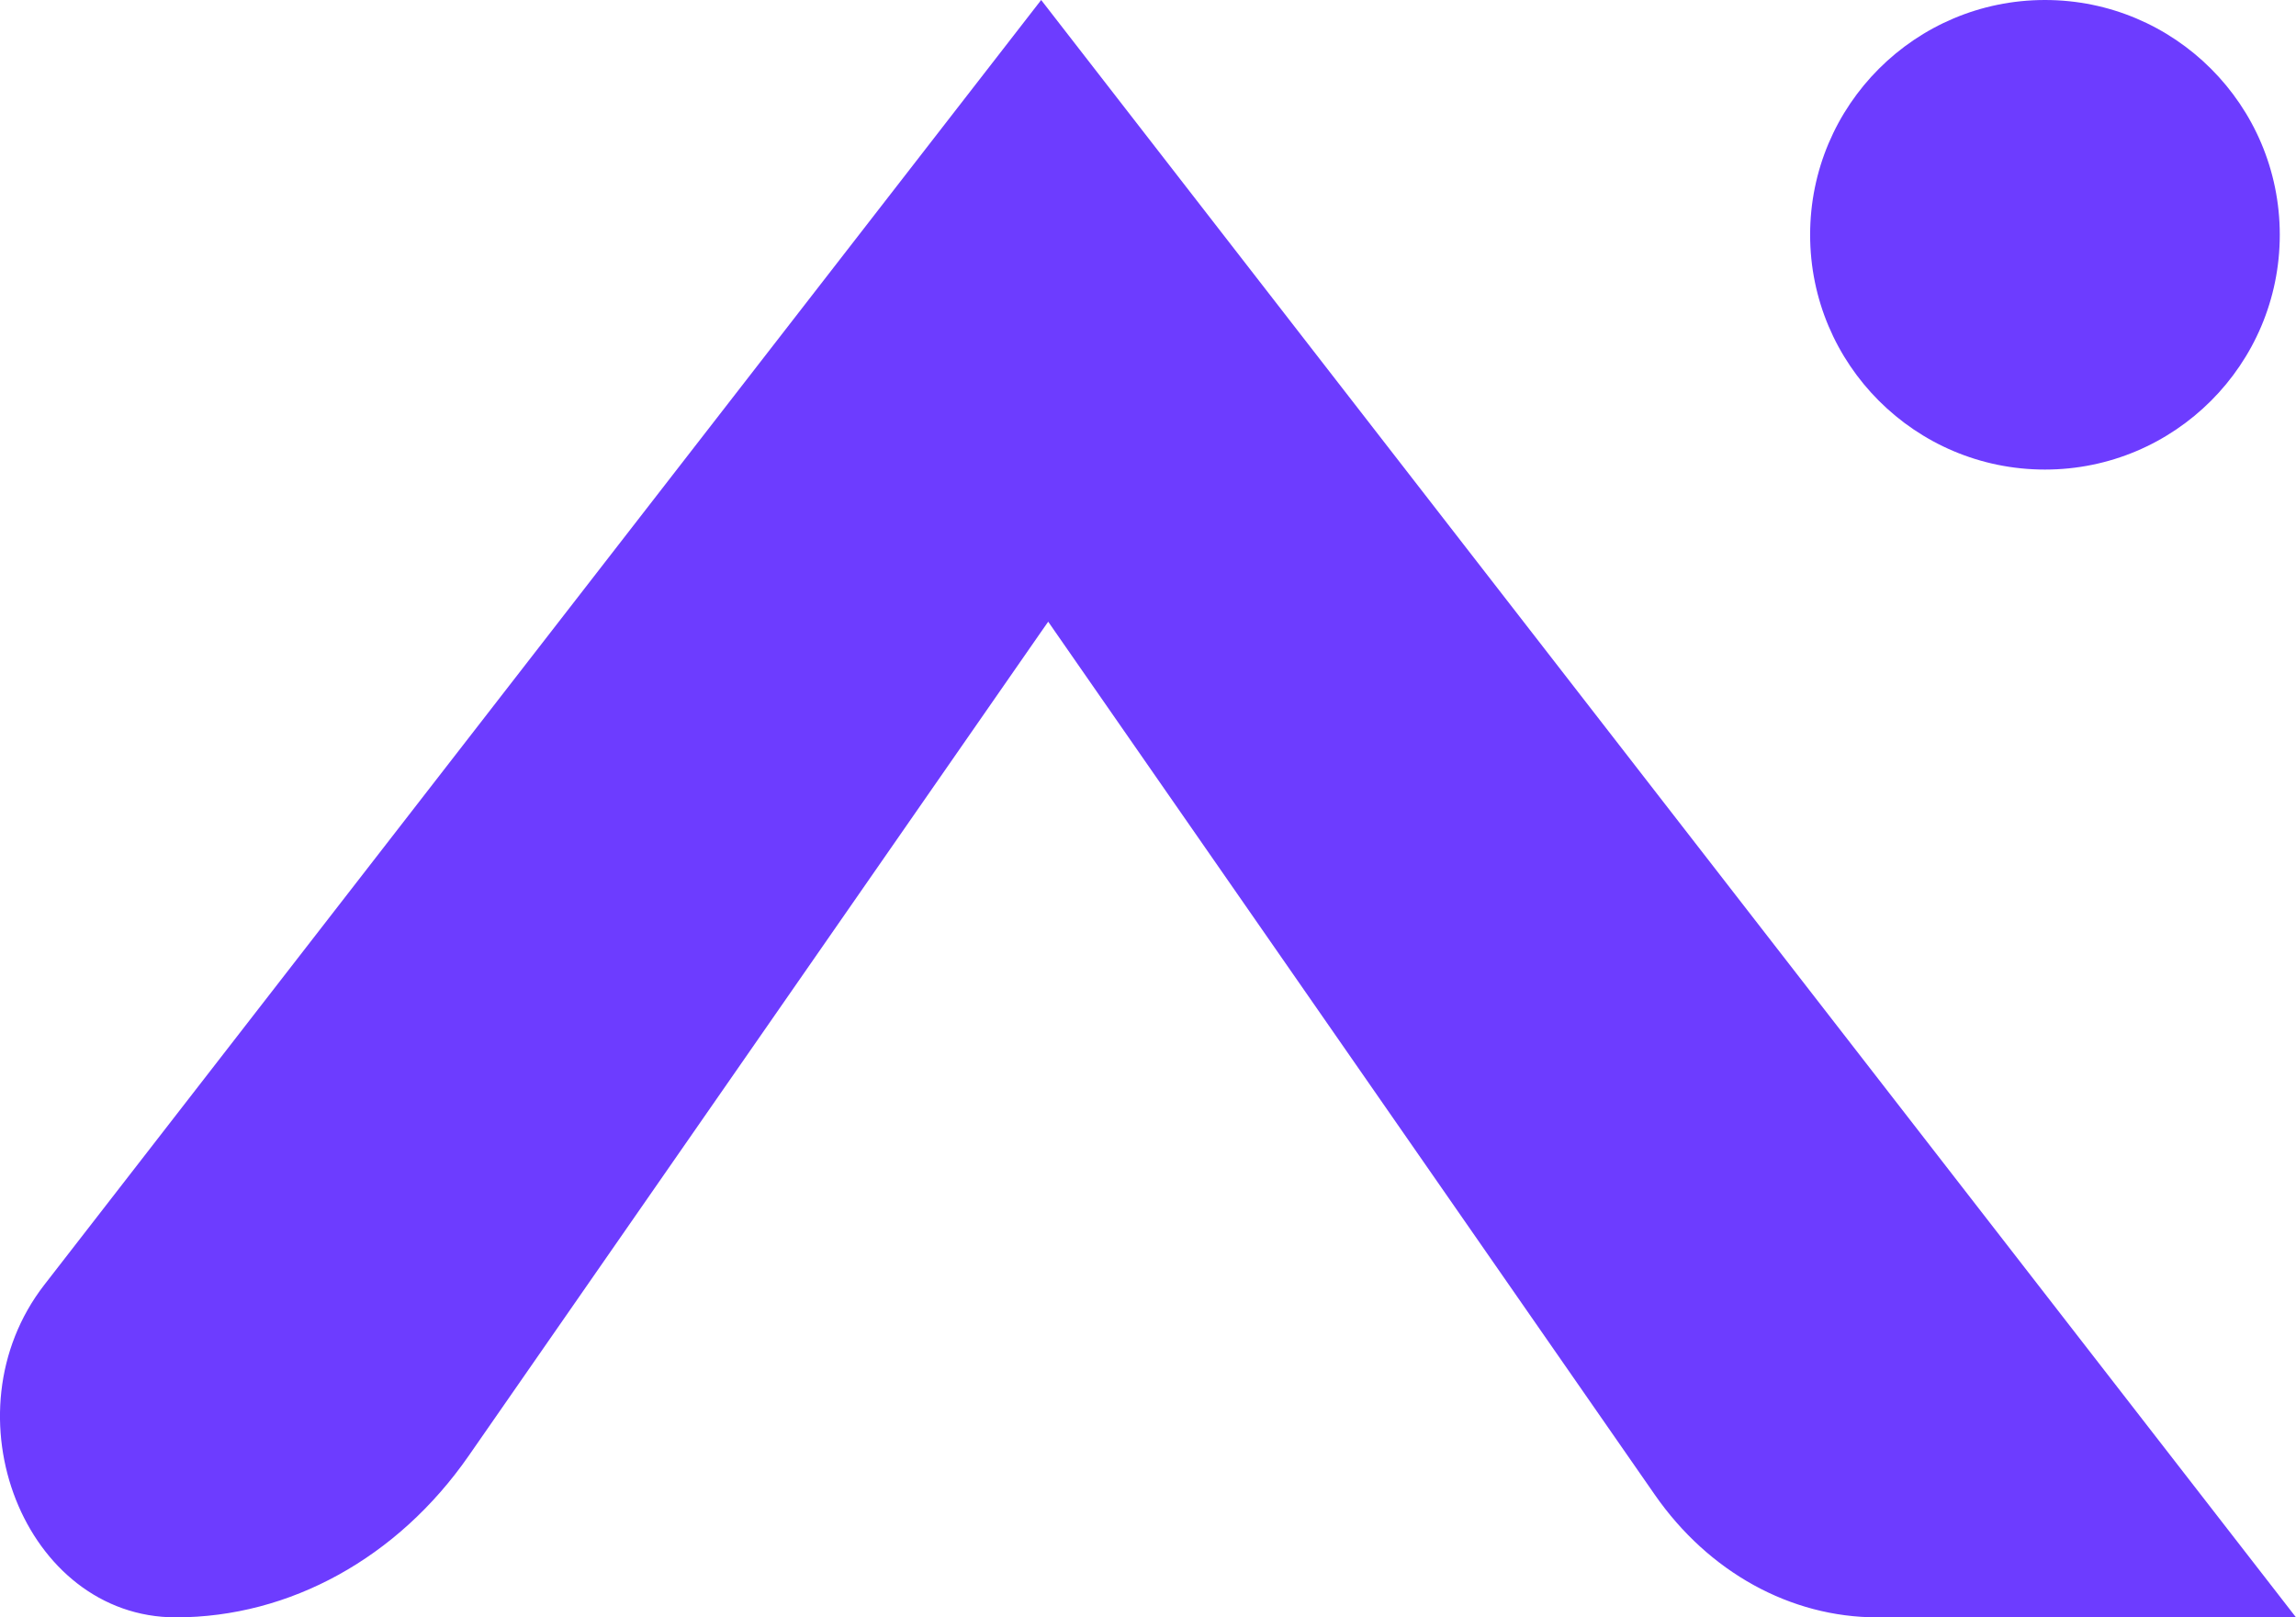 <svg xmlns="http://www.w3.org/2000/svg" id="Layer_1" data-name="Layer 1" viewBox="0 0 1276.83 899.59"><defs><style>.cls-1{fill:#6d3cff}</style></defs><path d="M1276.83 899.59h-232.92c-48.18 0-93.75-25.15-123.66-68.2L586.36 350.77l-3.44-4.98-3.93 5.62-318.42 458.43c-19.69 28.34-44.54 50.76-72.39 66.12-27.84 15.36-58.68 23.64-90.41 23.64-84.07 0-128.81-113.17-73.12-184.97L579 0l697.83 899.59Z" class="cls-1"/><circle cx="1137.22" cy="130.59" r="130.59" class="cls-1"/></svg>